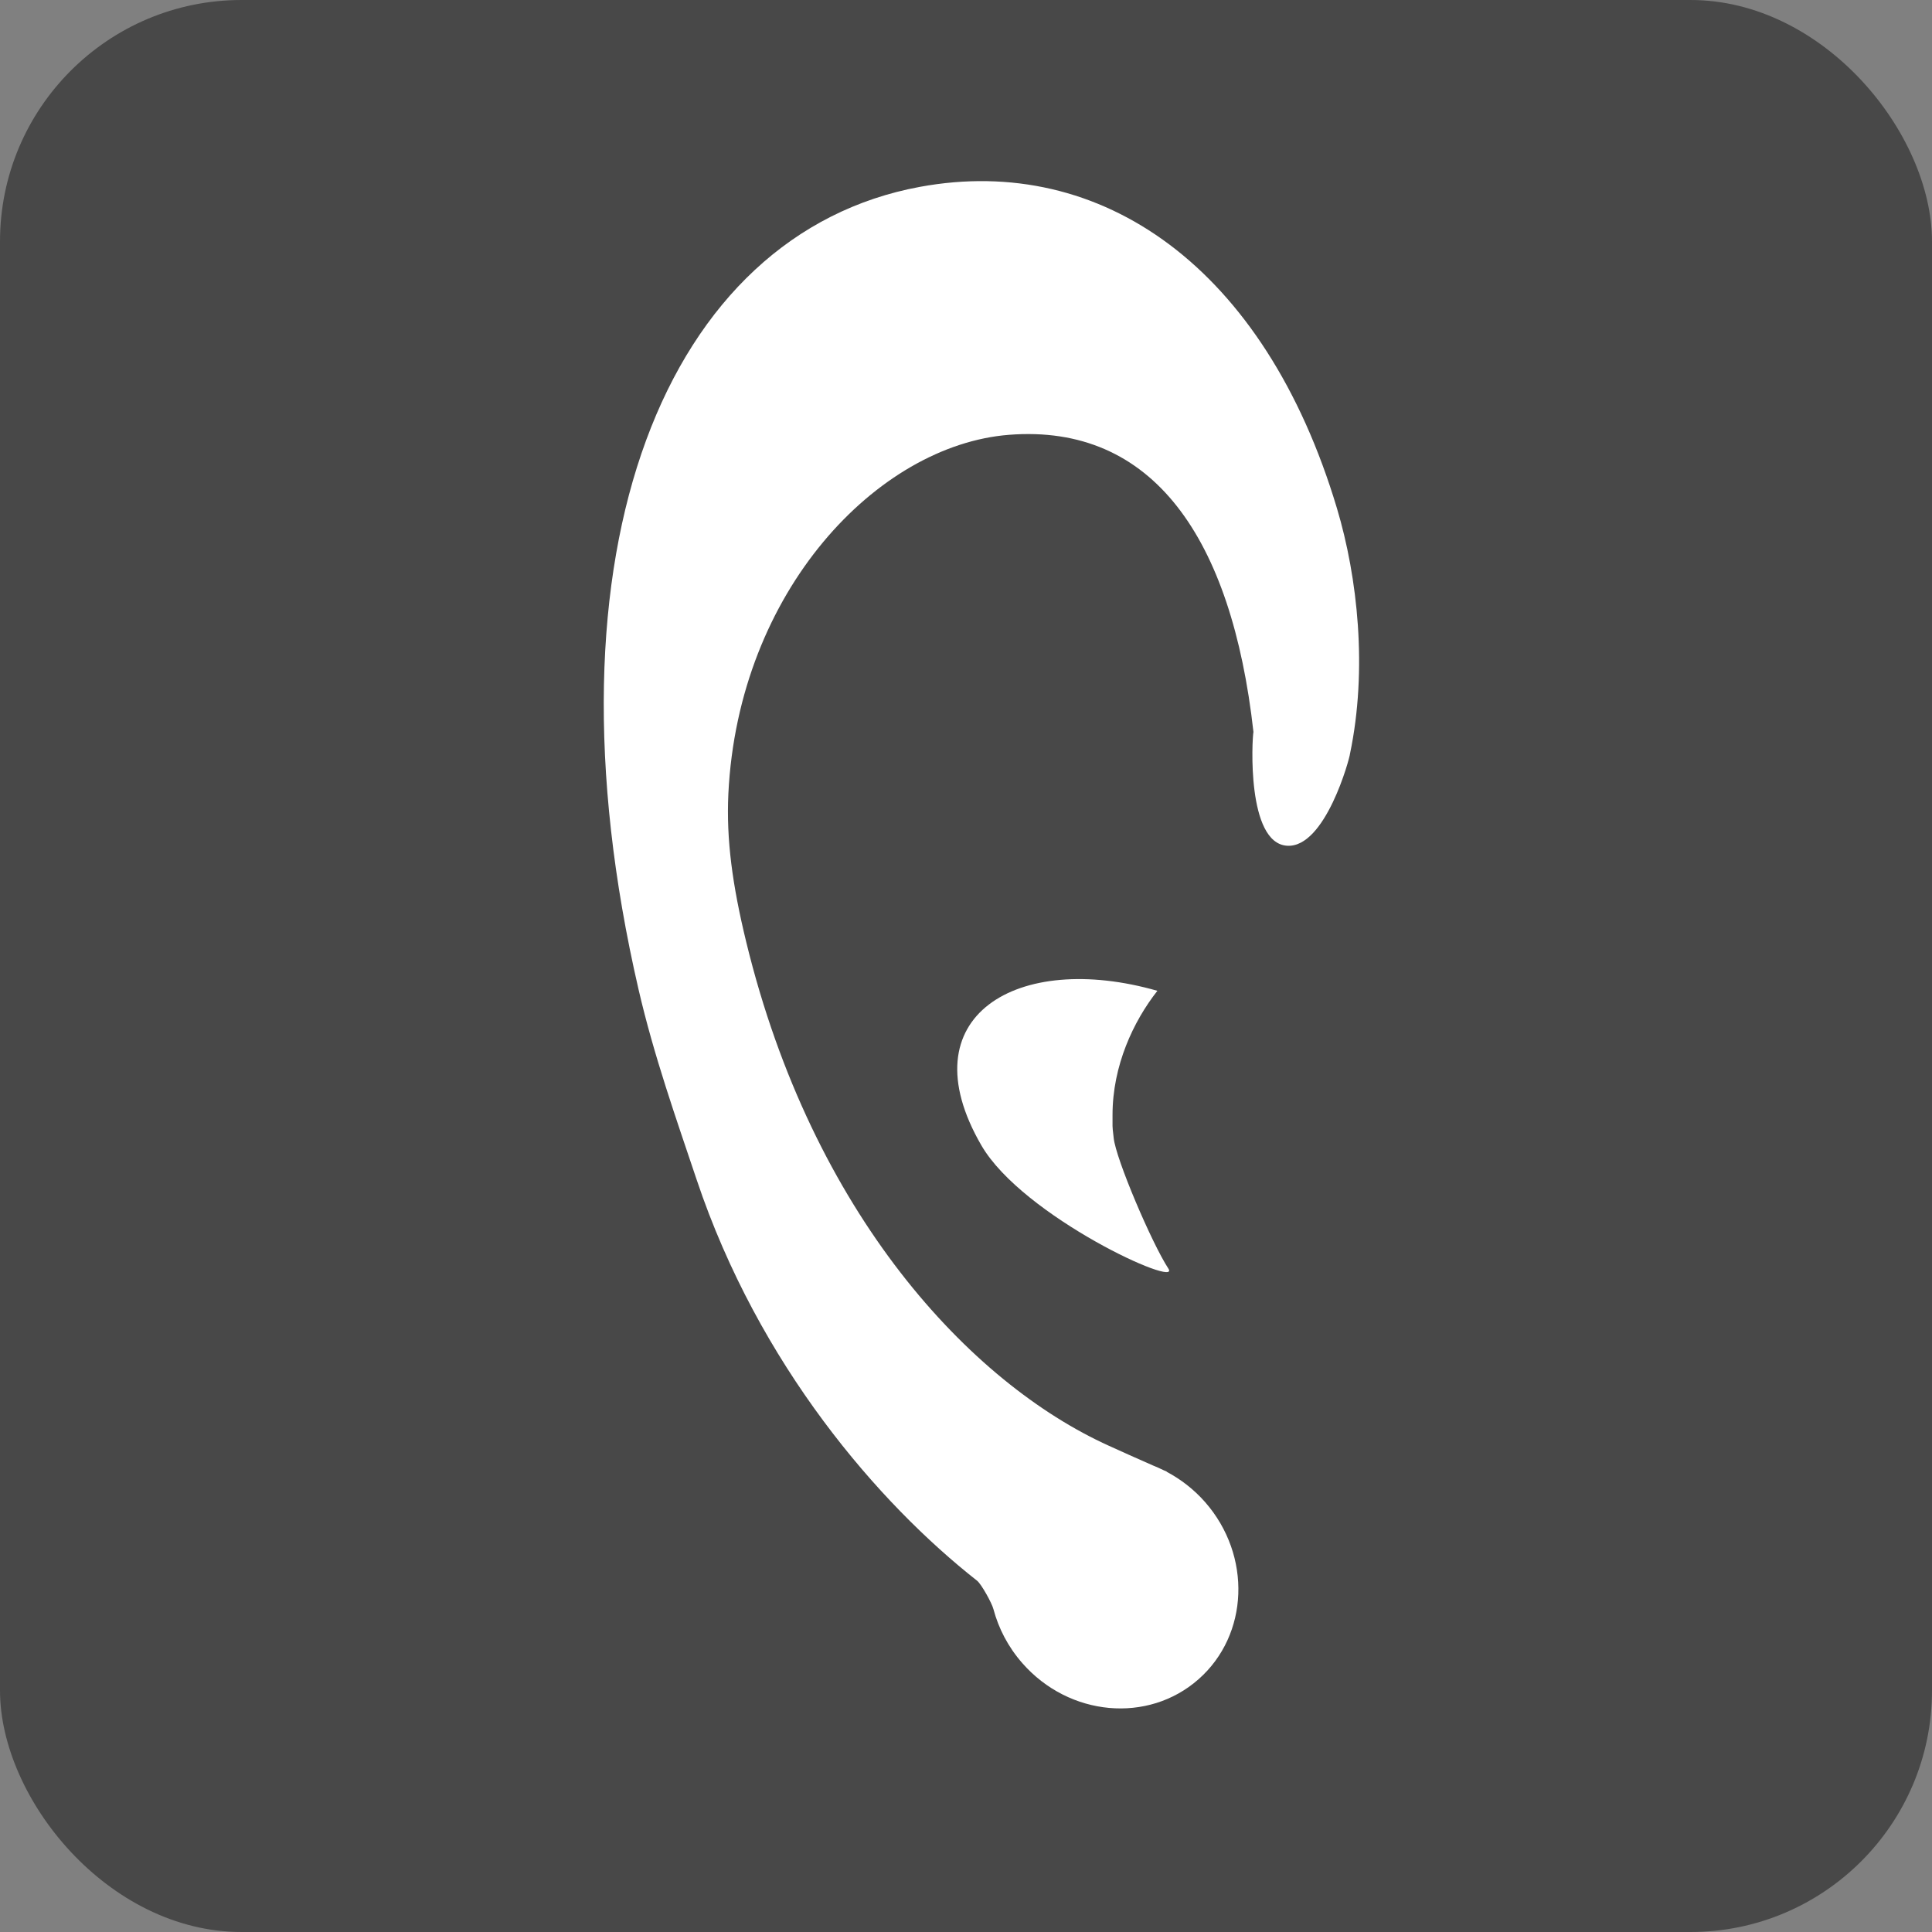 <?xml version="1.0" encoding="UTF-8"?> <svg xmlns="http://www.w3.org/2000/svg" width="32" height="32" viewBox="0 0 32 32" fill="none"><rect x="0" y="0" width="32" height="32" fill="#808080" stroke="none"/><rect width="32" height="32" rx="4" fill="#484848"></rect><path fill-rule="evenodd" clip-rule="evenodd" d="M22.144 8.419C20.949 4.427 18.247 2.54 15.236 3.095C11.046 3.867 8.888 9.084 10.577 16.391C10.83 17.485 11.199 18.527 11.539 19.54C12.568 22.61 14.553 24.9 16.184 26.182C16.253 26.236 16.428 26.55 16.454 26.651C16.539 26.971 16.697 27.278 16.933 27.547C17.708 28.431 19.015 28.551 19.851 27.814C20.687 27.078 20.736 25.764 19.96 24.879C19.774 24.668 19.557 24.501 19.325 24.378V24.374L19.272 24.351C19.214 24.323 19.156 24.296 19.097 24.273C18.809 24.146 18.555 24.033 18.37 23.948C16.067 22.907 13.457 20.107 12.361 15.607C12.131 14.663 12.028 13.905 12.064 13.147C12.228 9.789 14.536 7.373 16.711 7.202C19.095 7.015 20.401 8.908 20.761 12.123C20.737 12.248 20.647 13.962 21.316 14.008C21.953 14.052 22.357 12.551 22.36 12.486C22.653 11.087 22.487 9.564 22.144 8.419Z" fill="white"></path><path fill-rule="evenodd" clip-rule="evenodd" d="M18.446 18.847C18.431 18.734 18.427 18.664 18.427 18.651C18.427 18.62 18.427 18.498 18.427 18.466C18.427 17.653 18.771 16.918 19.17 16.411C16.855 15.747 15.013 16.829 16.254 18.97C16.941 20.156 19.573 21.35 19.352 21.012C19.078 20.593 18.48 19.192 18.446 18.847Z" fill="white"></path></svg> 